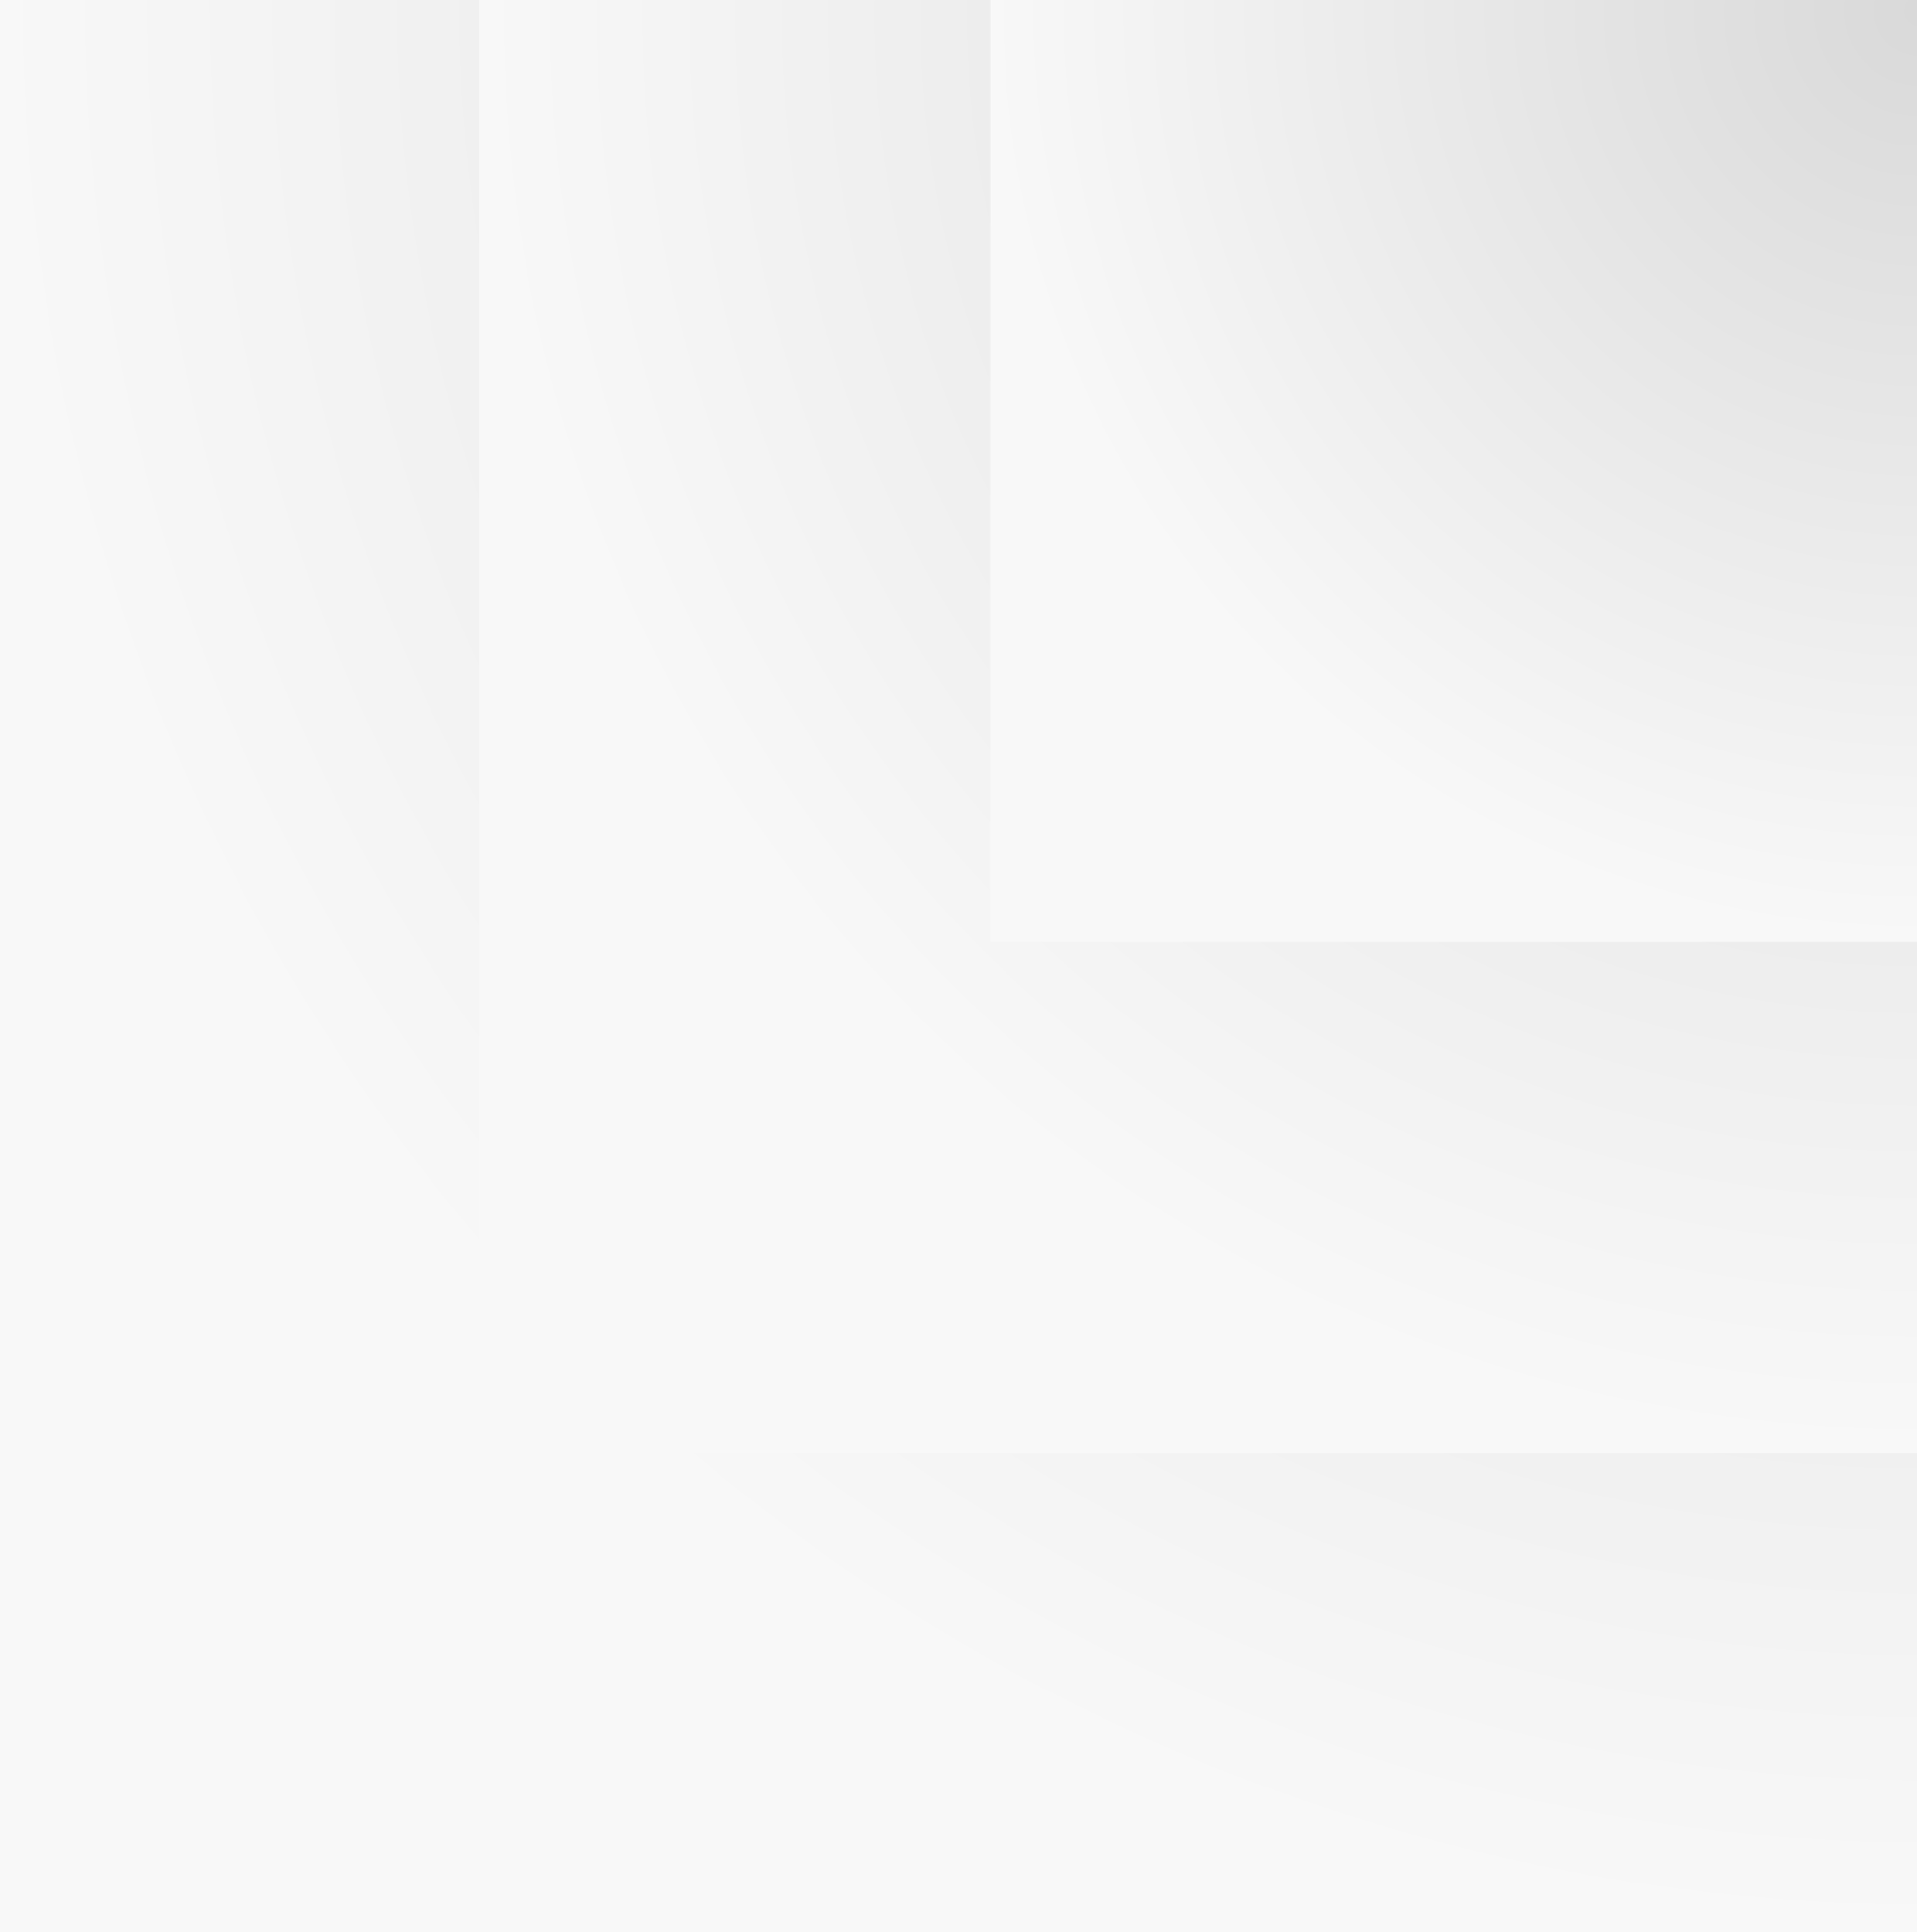<?xml version="1.0" encoding="UTF-8"?>
<svg id="Layer_2" data-name="Layer 2" xmlns="http://www.w3.org/2000/svg" xmlns:xlink="http://www.w3.org/1999/xlink" viewBox="0 0 497.5 501.525">
  <rect x="0" y="0" width="497.5" height="501.525" fill="#333333" stroke="none"/>
  <defs>
    <style>
      .cls-1 {
        fill: none;
      }

      .cls-2 {
        fill: url(#radial-gradient);
      }

      .cls-3 {
        fill: url(#radial-gradient-3);
      }

      .cls-4 {
        fill: url(#radial-gradient-2);
      }

      .cls-5 {
        clip-path: url(#clippath);
      }
    </style>
    <clipPath id="clippath">
      <rect class="cls-1" width="497.5" height="501.525"/>
    </clipPath>
    <radialGradient id="radial-gradient" cx="34.93" cy="705.483" fx="34.93" fy="705.483" r="1" gradientTransform="translate(-350480.509 -17373.62) rotate(90) scale(497.5 -497.5)" gradientUnits="userSpaceOnUse">
      <stop offset="0" stop-color="#d9d9d9"/>
      <stop offset="1" stop-color="#f8f8f8"/>
    </radialGradient>
    <radialGradient id="radial-gradient-2" cx="35.063" cy="705.793" fx="35.063" fy="705.793" gradientTransform="translate(-262851.374 -13078.924) rotate(90) scale(373.125 -373.125)" xlink:href="#radial-gradient"/>
    <radialGradient id="radial-gradient-3" cx="35.357" cy="706.478" fx="35.357" fy="706.478" r="1" gradientTransform="translate(-169380.79 -8497.904) rotate(90) scale(240.458 -240.458)" xlink:href="#radial-gradient"/>
  </defs>
  <g id="Layer_1-2" data-name="Layer 1">
    <g class="cls-5">
      <g>
        <rect class="cls-2" y="-493.475" width="995" height="995"/>
        <rect class="cls-4" x="124.375" y="-369.1" width="746.25" height="746.25"/>
        <rect class="cls-3" x="257.041" y="-236.433" width="480.917" height="480.917"/>
      </g>
    </g>
  </g>
</svg>